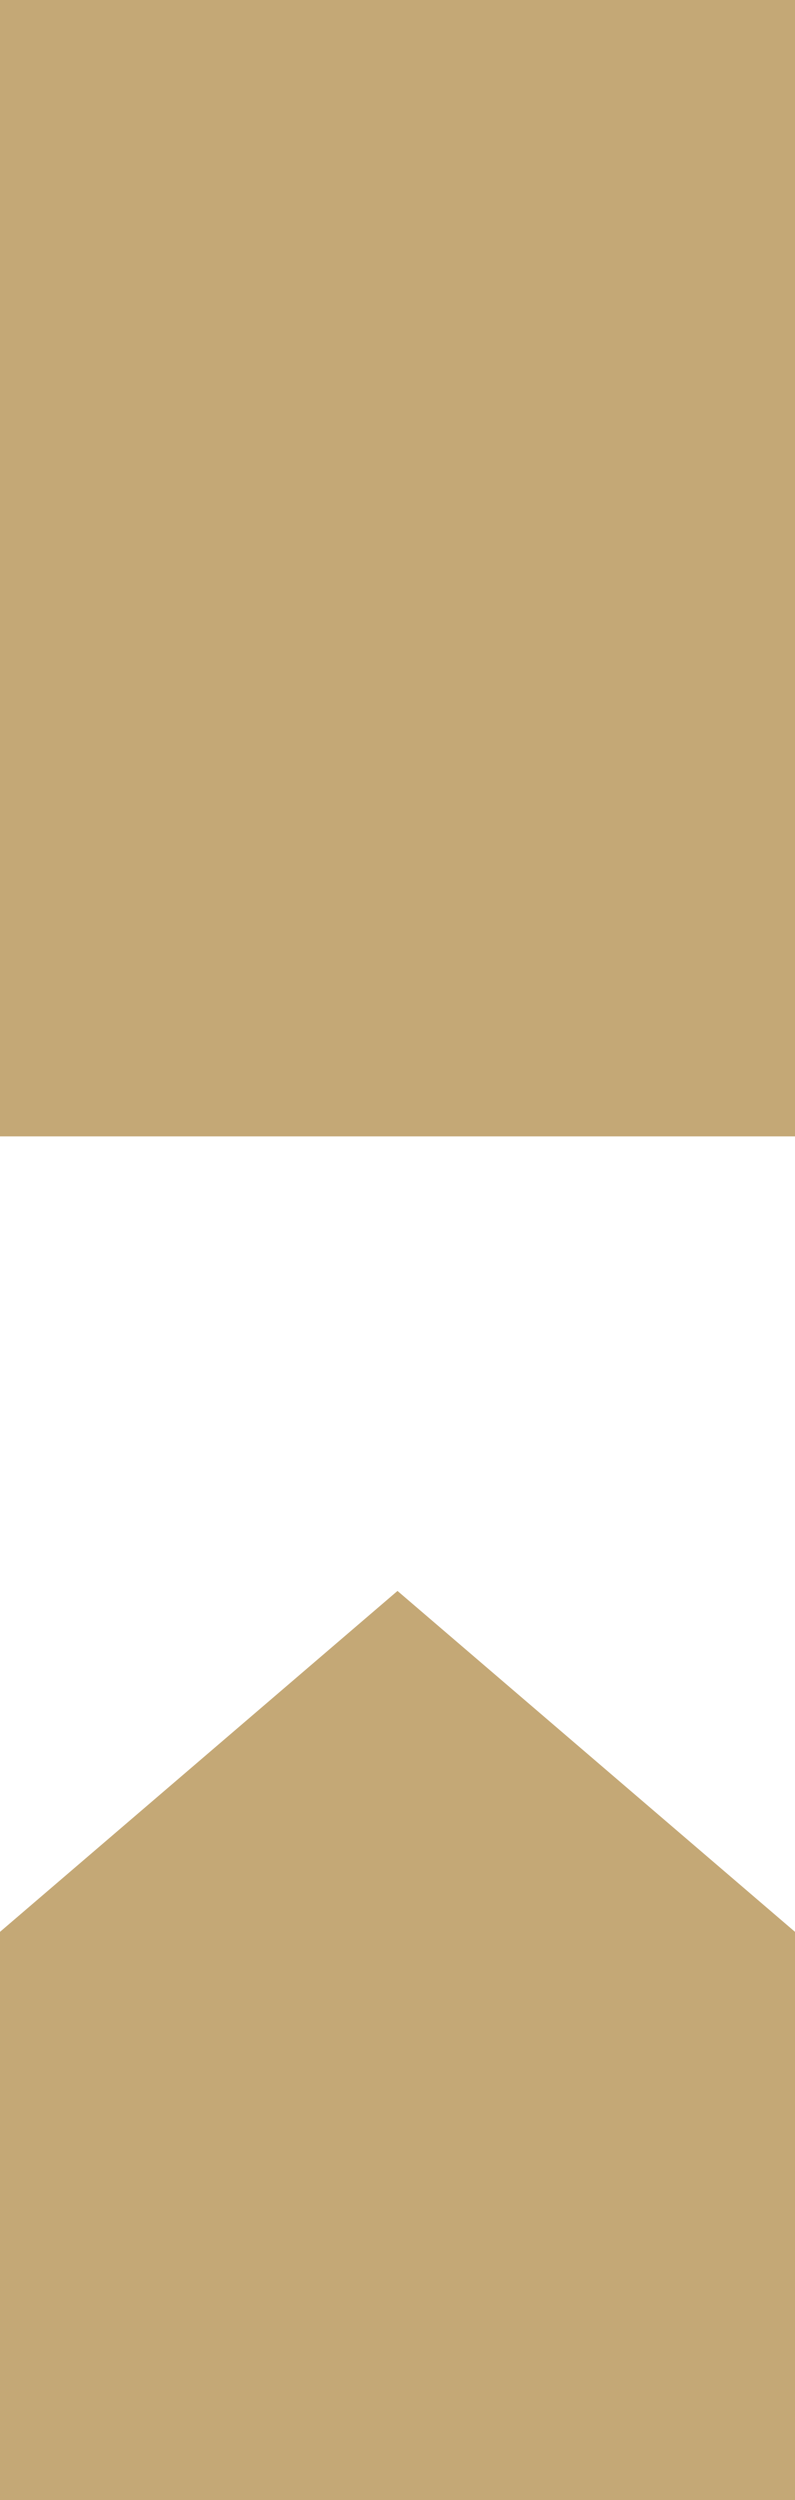 <?xml version="1.0" encoding="UTF-8"?> <svg xmlns="http://www.w3.org/2000/svg" width="7" height="22" viewBox="0 0 7 22" fill="none"><path d="M0 0H7V10H0V0Z" fill="#C4A876"></path><path d="M0 17L3.5 14L7 17V22H0V17Z" fill="#C4A876"></path></svg> 